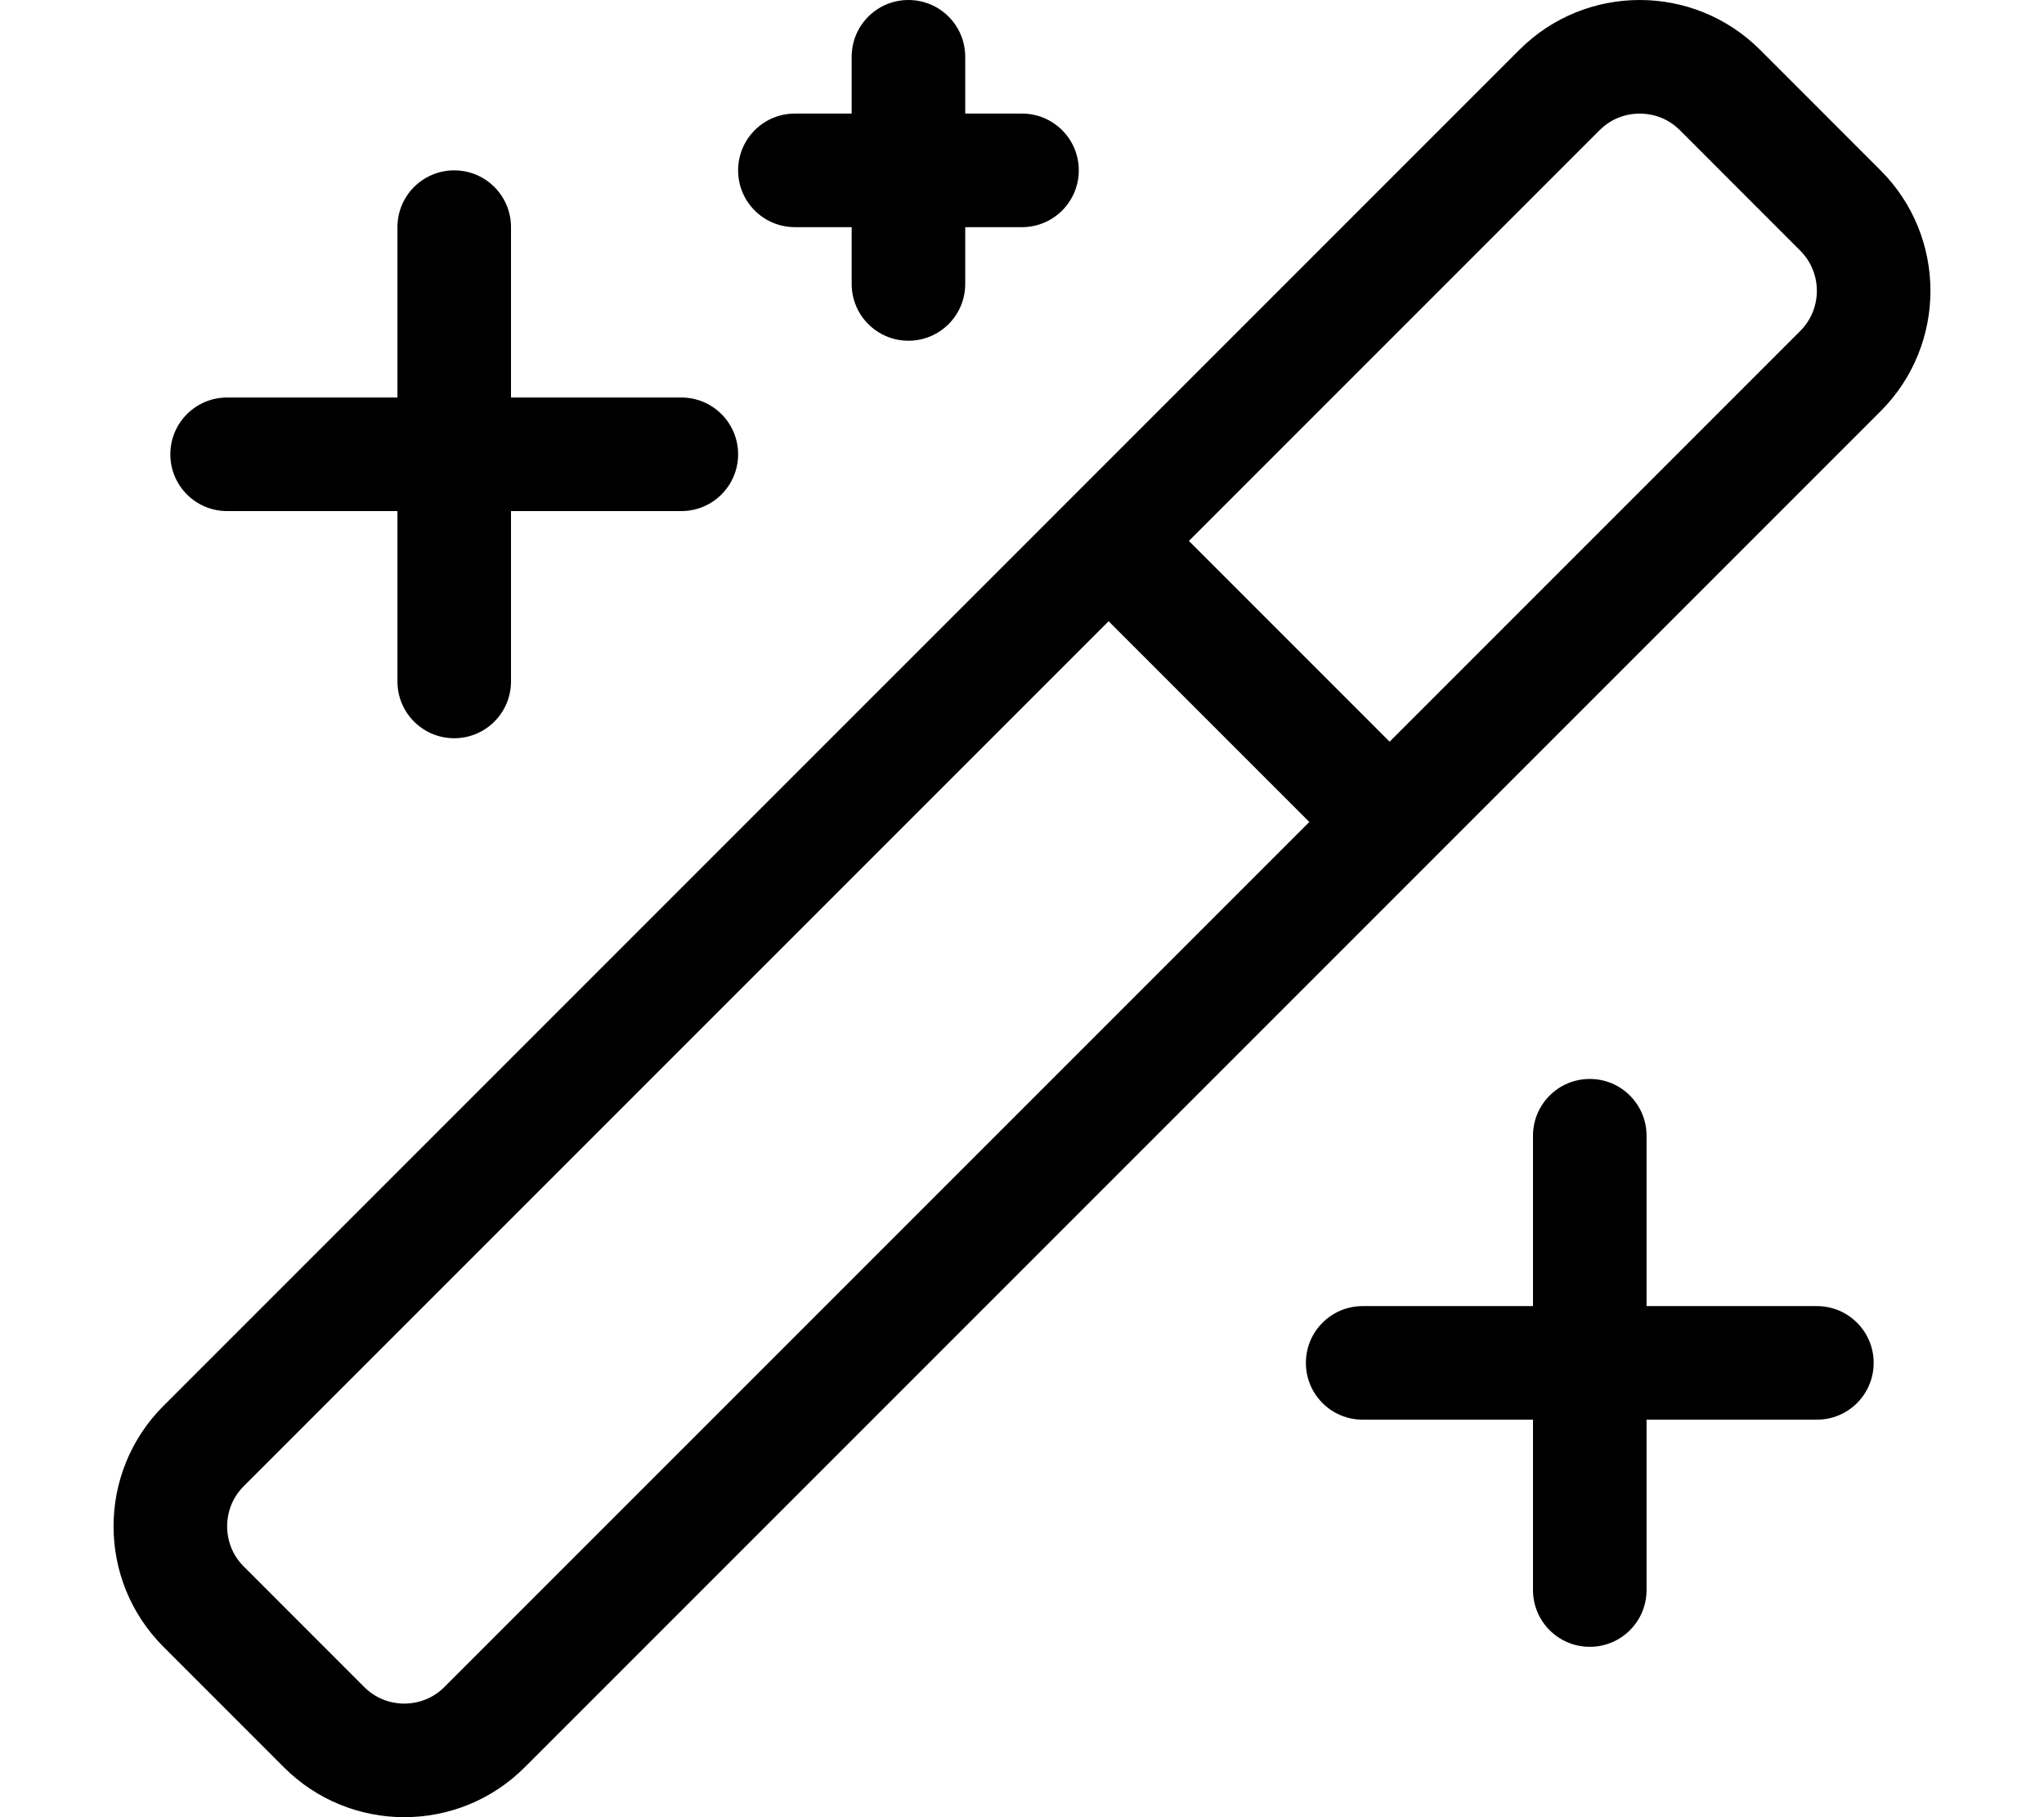 <svg xmlns="http://www.w3.org/2000/svg" viewBox="0 0 576 512"><!-- Font Awesome Pro 6.0.0-alpha2 by @fontawesome - https://fontawesome.com License - https://fontawesome.com/license (Commercial License) --><path d="M224 64H240V80C240 88.844 247.156 96 256 96S272 88.844 272 80V64H288C296.844 64 304 56.844 304 48S296.844 32 288 32H272V16C272 7.156 264.844 0 256 0S240 7.156 240 16V32H224C215.156 32 208 39.156 208 48S215.156 64 224 64ZM64 144H112V192C112 200.844 119.156 208 128 208S144 200.844 144 192V144H192C200.844 144 208 136.844 208 128S200.844 112 192 112H144V64C144 55.156 136.844 48 128 48S112 55.156 112 64V112H64C55.156 112 48 119.156 48 128S55.156 144 64 144ZM512 368H464V320C464 311.156 456.844 304 448 304S432 311.156 432 320V368H384C375.156 368 368 375.156 368 384S375.156 400 384 400H432V448C432 456.844 439.156 464 448 464S464 456.844 464 448V400H512C520.844 400 528 392.844 528 384S520.844 368 512 368ZM529.944 48L496.02 14.061C486.649 4.688 474.362 0 462.076 0S437.51 4.686 428.137 14.059L46.061 396.109C27.315 414.854 27.313 445.244 46.057 463.99L79.99 497.938C89.362 507.311 101.649 512 113.934 512S138.5 507.314 147.873 497.941L529.942 115.879C548.686 97.135 548.686 66.746 529.944 48ZM125.246 475.314C121.168 479.391 116.408 480 113.934 480S106.698 479.391 102.623 475.314L68.686 441.363C64.61 437.287 64 432.525 64 430.051S64.61 422.814 68.688 418.738L312.408 175.033L368.969 231.594L125.246 475.314ZM507.315 93.252L391.596 208.971L335.033 152.408L450.764 36.686C454.842 32.607 459.602 32 462.076 32C464.553 32 469.315 32.607 473.387 36.682L507.313 70.625C513.551 76.863 513.551 87.014 507.315 93.252Z"/></svg>